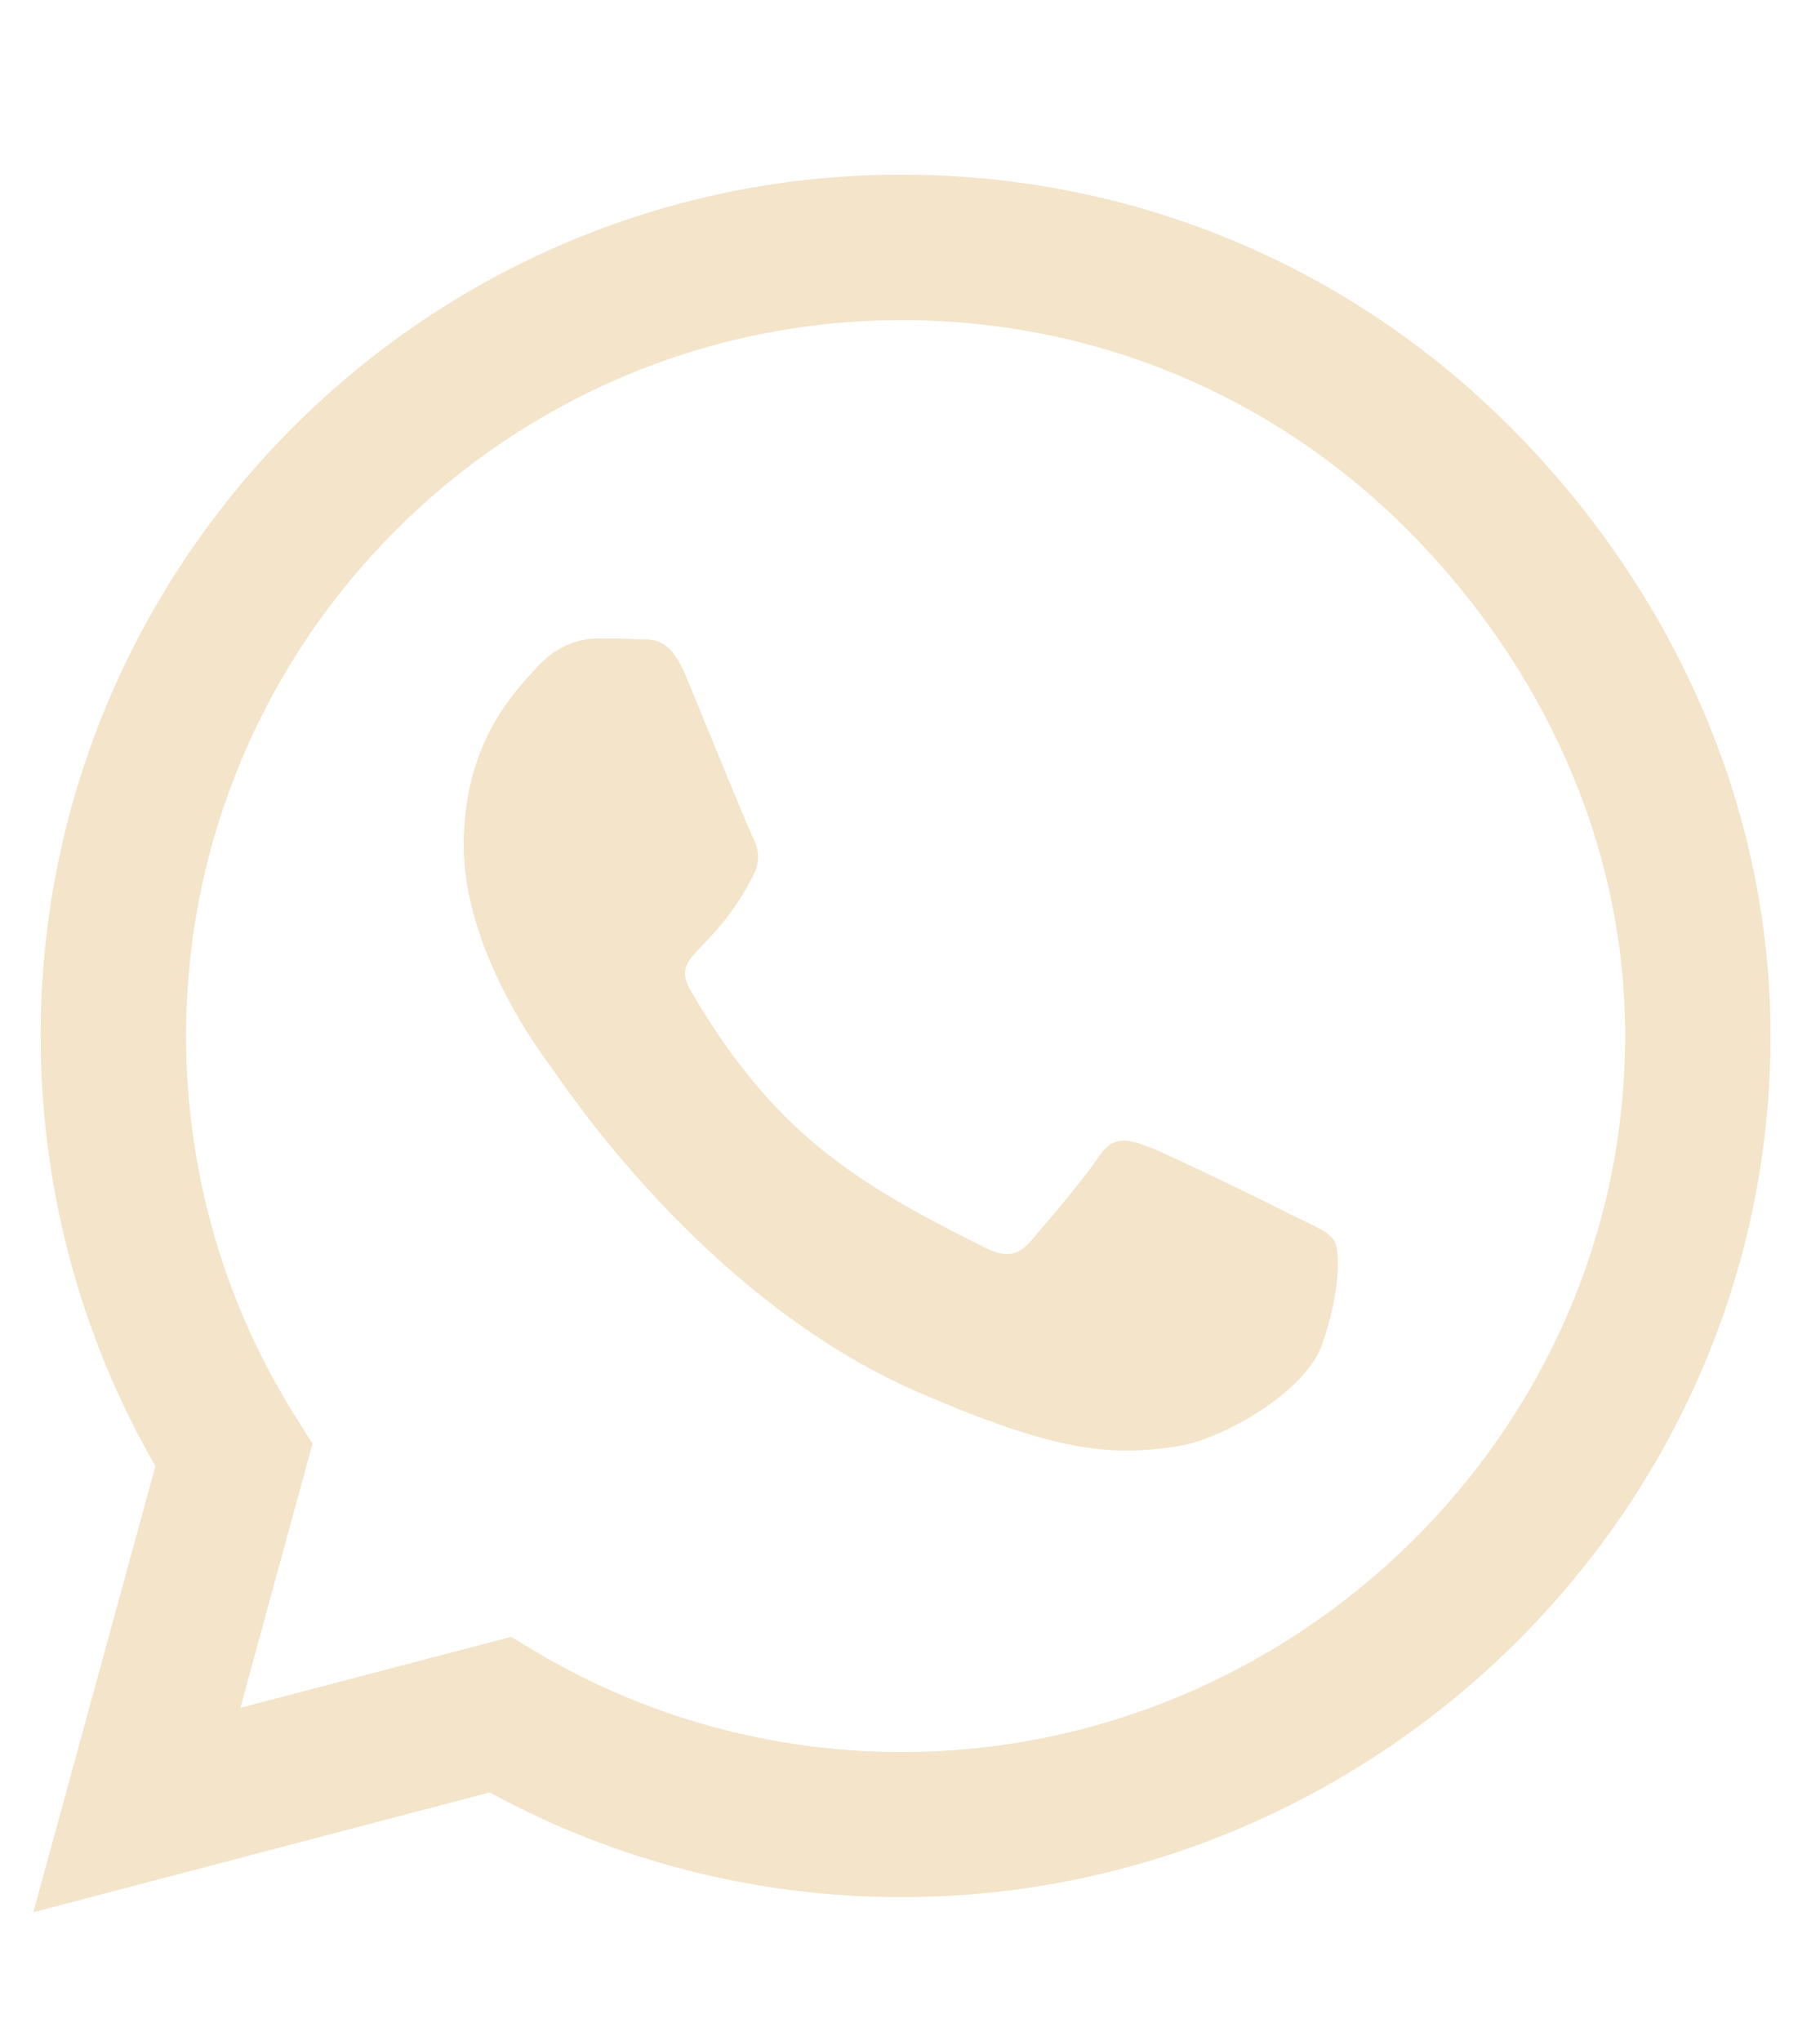 <svg xmlns="http://www.w3.org/2000/svg" width="33" height="37" viewBox="0 0 33 37" fill="none"><g clip-path="url(#clip0_819_465)"><path d="M27.386 7.743C24.439 4.79 20.516 3.166 16.346 3.166C7.74 3.166 0.737 10.169 0.737 18.775C0.737 21.525 1.454 24.21 2.818 26.58L0.604 34.666L8.879 32.493C11.157 33.738 13.724 34.392 16.34 34.392H16.346C24.946 34.392 32.103 27.389 32.103 18.782C32.103 14.613 30.332 10.697 27.386 7.743ZM16.346 31.762C14.012 31.762 11.727 31.136 9.737 29.955L9.266 29.674L4.358 30.96L5.666 26.172L5.357 25.68C4.056 23.613 3.374 21.229 3.374 18.775C3.374 11.625 9.196 5.803 16.354 5.803C19.82 5.803 23.075 7.153 25.522 9.607C27.969 12.06 29.474 15.316 29.467 18.782C29.467 25.94 23.497 31.762 16.346 31.762ZM23.462 22.045C23.075 21.848 21.156 20.906 20.797 20.779C20.439 20.646 20.178 20.582 19.918 20.976C19.658 21.37 18.913 22.242 18.681 22.509C18.456 22.769 18.224 22.804 17.837 22.607C15.545 21.461 14.04 20.561 12.528 17.967C12.128 17.278 12.929 17.327 13.675 15.836C13.801 15.576 13.738 15.351 13.639 15.154C13.541 14.957 12.761 13.038 12.437 12.257C12.121 11.498 11.797 11.604 11.558 11.589C11.333 11.575 11.073 11.575 10.813 11.575C10.553 11.575 10.131 11.674 9.772 12.06C9.414 12.454 8.408 13.396 8.408 15.316C8.408 17.235 9.807 19.092 9.997 19.352C10.194 19.612 12.746 23.55 16.663 25.244C19.138 26.313 20.108 26.404 21.346 26.221C22.098 26.109 23.652 25.279 23.975 24.365C24.299 23.451 24.299 22.671 24.2 22.509C24.109 22.333 23.849 22.235 23.462 22.045Z" fill="#F3E4CA"></path></g><defs><clipPath id="clip0_819_465"><rect width="31.5" height="36" fill="white" transform="translate(0.604 0.916)"></rect></clipPath></defs></svg>